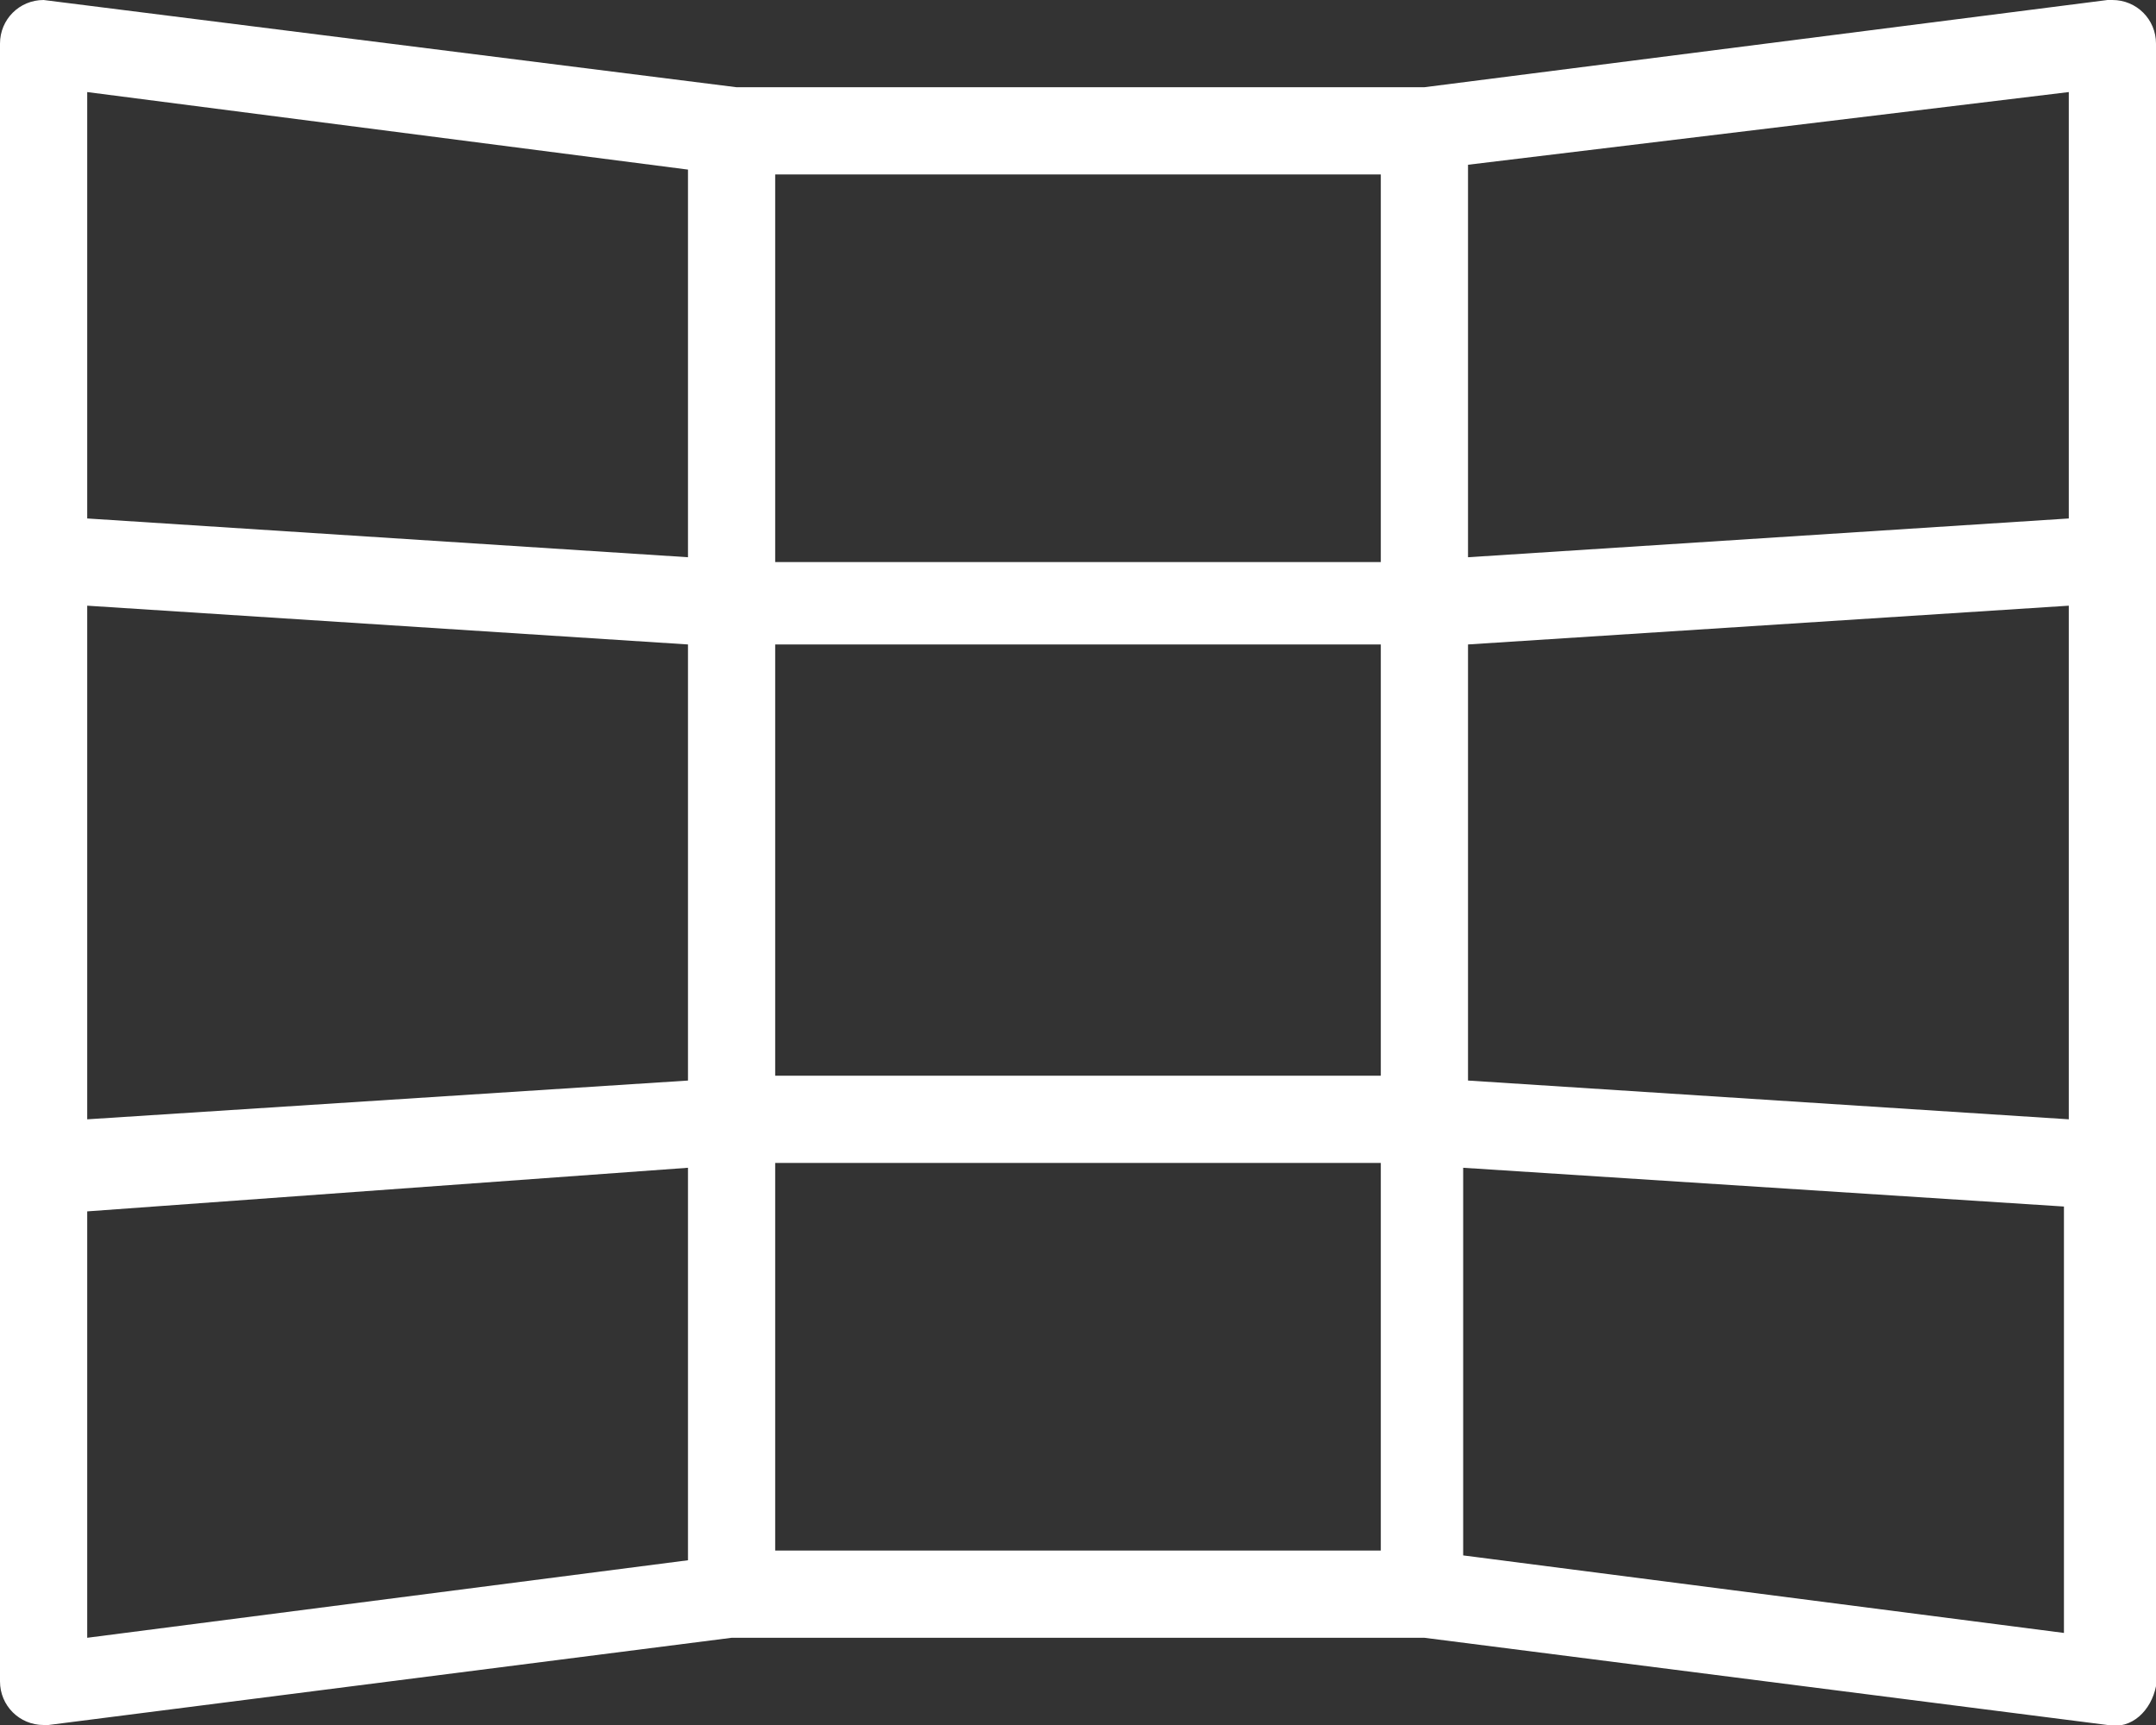 <?xml version="1.0" encoding="UTF-8"?>
<!-- Generator: Adobe Illustrator 28.1.0, SVG Export Plug-In . SVG Version: 6.00 Build 0)  -->
<svg xmlns="http://www.w3.org/2000/svg" xmlns:xlink="http://www.w3.org/1999/xlink" version="1.1" id="Layer_1" x="0px" y="0px" viewBox="0 0 44.5 35.6" style="enable-background:new 0 0 44.5 35.6;" xml:space="preserve">
<rect x="0" y="0" width="44.5" height="35.6" fill="#333333" stroke="none"/>
<style type="text/css">
	.st0{fill:#FFFFFF;}
</style>
<g id="Group_63" transform="translate(-14121 5606)">
	<path id="video-wall" class="st0" d="M14121.9-5606c-0.5,0-0.9,0.4-0.9,0.9c0,0,0,0,0,0v33.8c0,0.5,0.4,0.9,0.9,0.9   c0,0,0.1,0,0.1,0l14.1-1.8c0.1,0,0.1,0,0.2,0h13.9c0.1,0,0.1,0,0.2,0l14.1,1.8c0.5,0.1,0.9-0.3,1-0.8c0,0,0-0.1,0-0.1v-33.8   c0-0.5-0.4-0.9-0.9-0.9c0,0-0.1,0-0.1,0l-14.1,1.8h0c0,0-0.1,0-0.1,0h-13.9c0,0-0.1,0-0.2,0h0L14121.9-5606   C14122-5606,14121.9-5606,14121.9-5606z M14122.8-5604.1l12.4,1.6v8l-12.4-0.8V-5604.1z M14163.7-5604.1v8.8l-12.4,0.8v-8.1   L14163.7-5604.1z M14137-5602.4h12.5v8h-12.5V-5602.4z M14122.8-5593.5l12.4,0.8v9l-12.4,0.8V-5593.5z M14163.7-5593.5v10.6   l-12.4-0.8v-9L14163.7-5593.5z M14137-5592.7h12.5v8.9h-12.5V-5592.7z M14137-5582h12.5v8h-12.5V-5582z M14135.2-5581.9v8.1   l-12.4,1.6v-8.8L14135.2-5581.9z M14151.2-5581.9l12.4,0.8v8.8l-12.4-1.6V-5581.9z"></path>
</g>
</svg>
